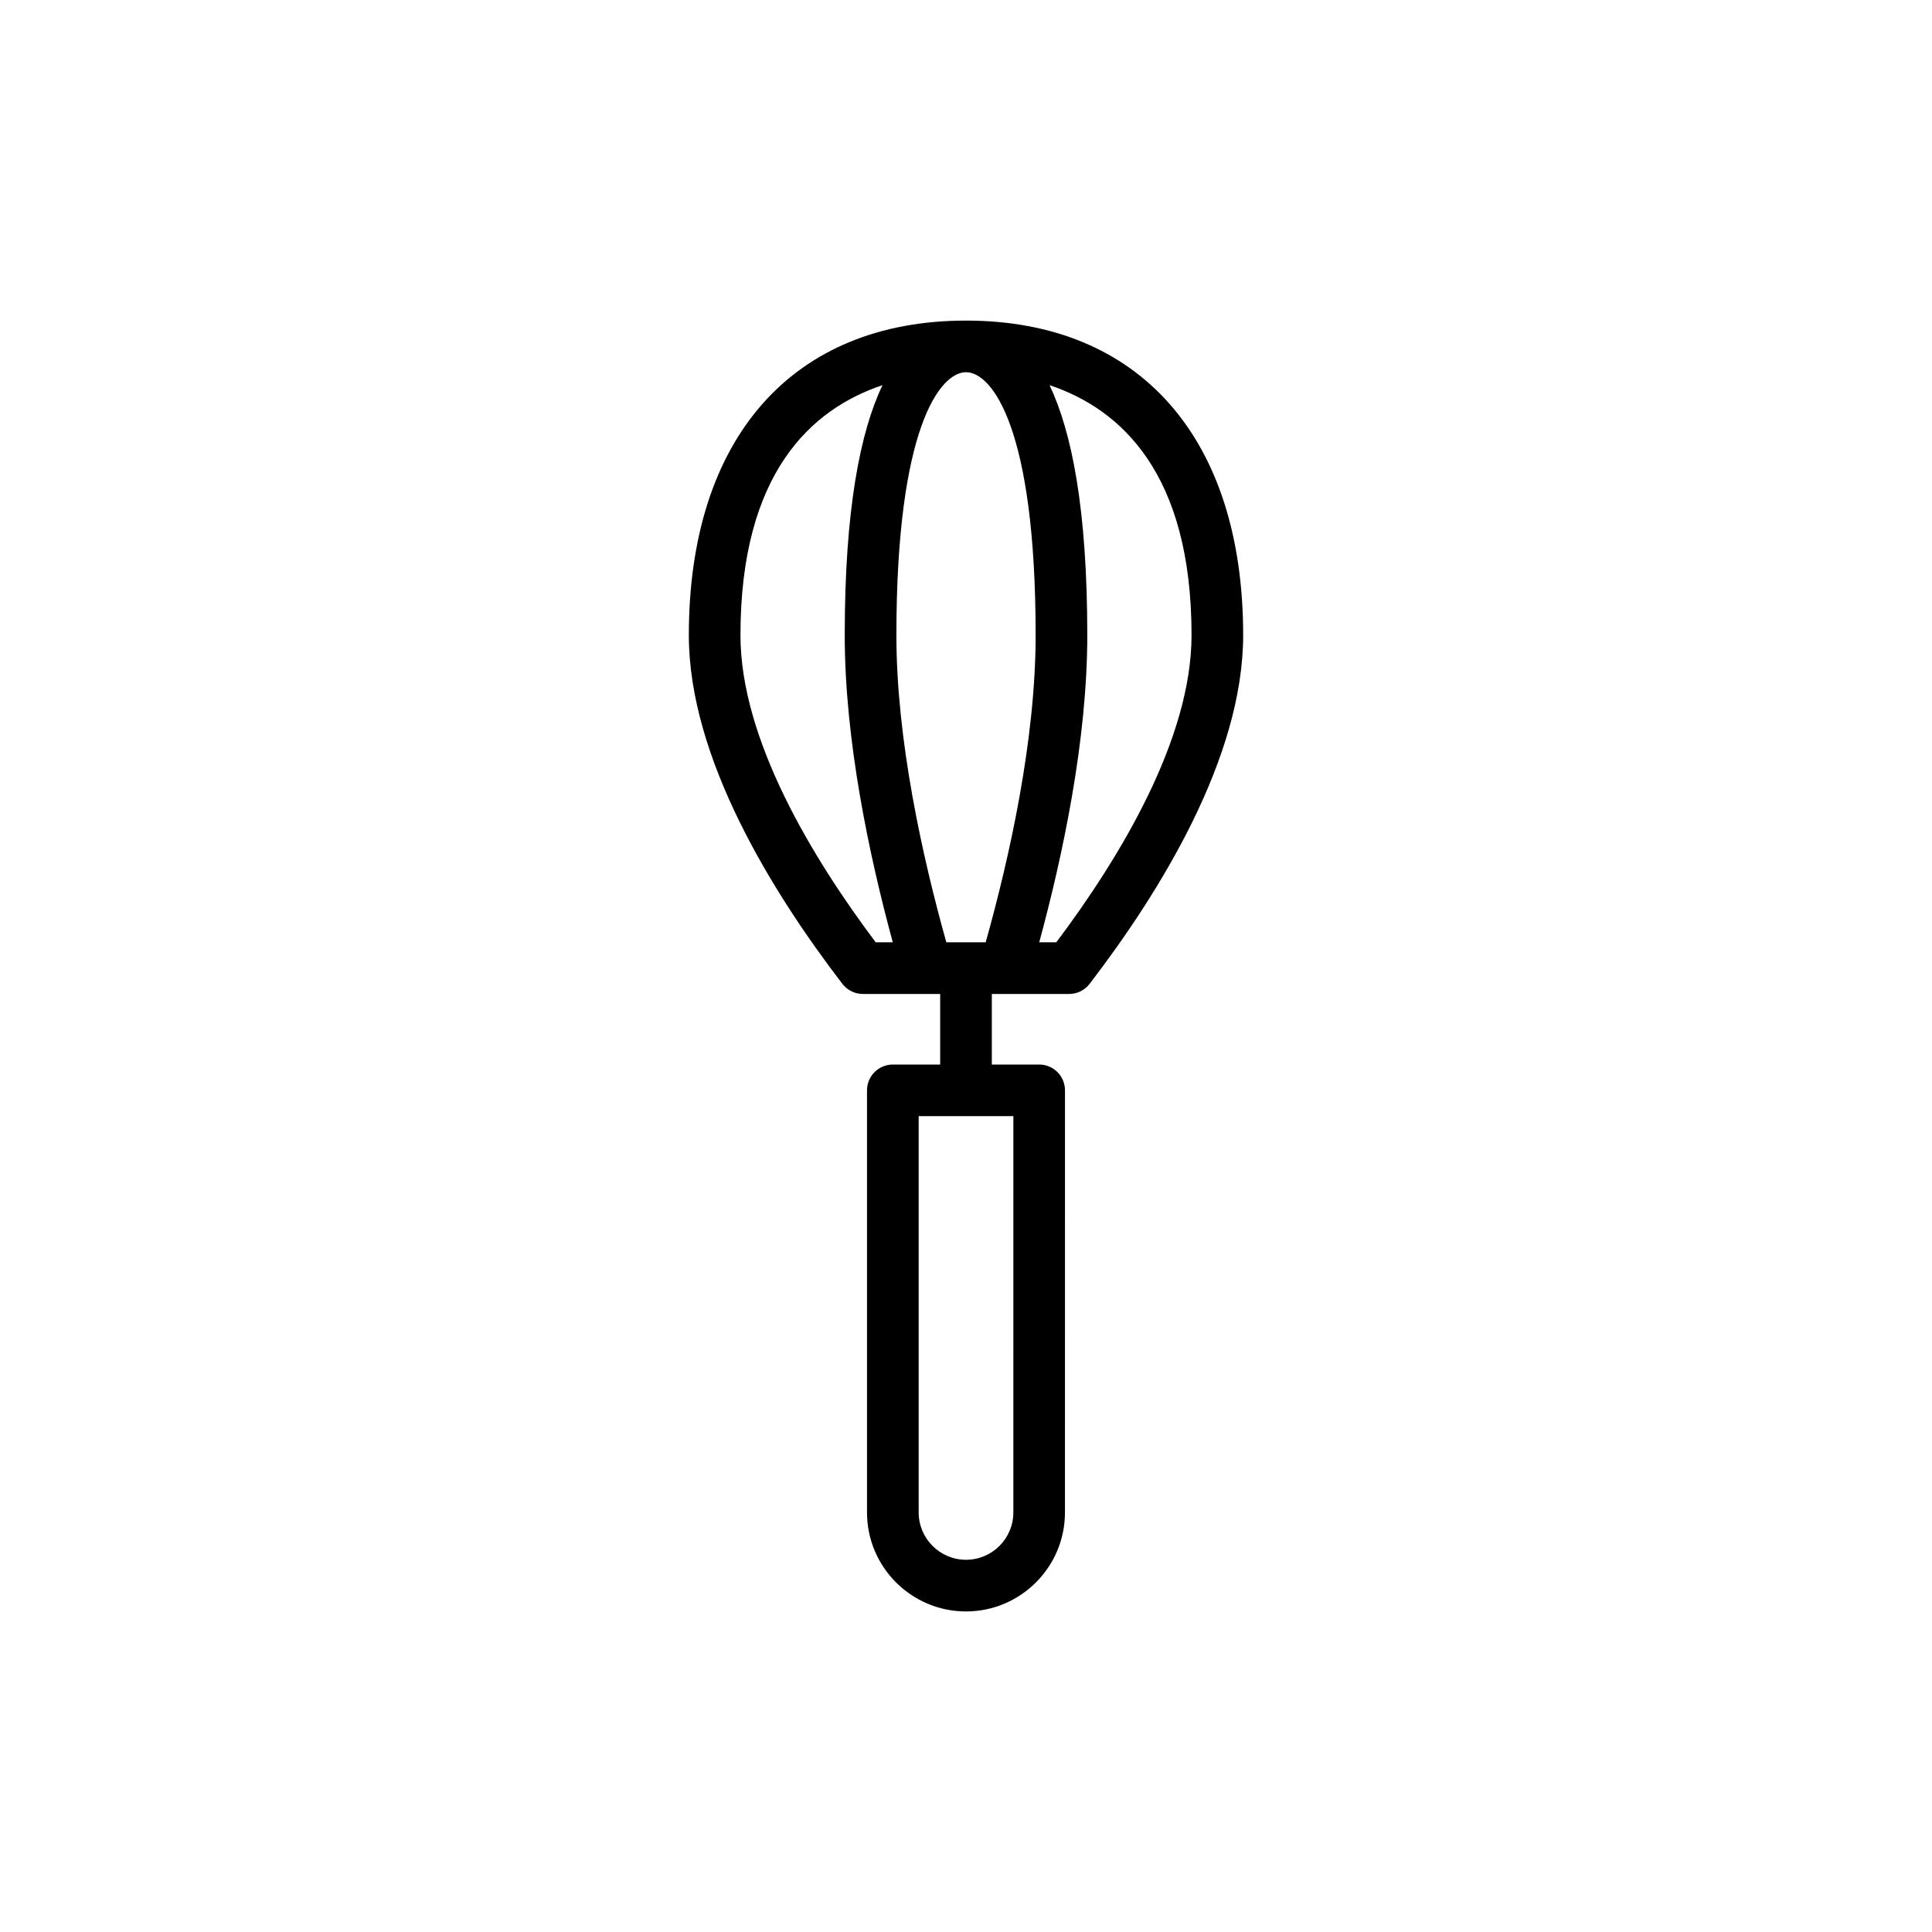 <?xml version="1.0" encoding="UTF-8"?>
<!-- Uploaded to: SVG Repo, www.svgrepo.com, Generator: SVG Repo Mixer Tools -->
<svg fill="#000000" width="800px" height="800px" version="1.1" viewBox="144 144 512 512" xmlns="http://www.w3.org/2000/svg">
 <path d="m410.38 407.41h16.949c2.129 0 4.133-0.988 5.43-2.68 18.562-24.199 40.691-59.871 40.691-92.395 0-52.207-27.457-83.375-73.449-83.375-45.992 0-73.453 31.168-73.453 83.375 0 32.523 22.129 68.195 40.691 92.395 1.297 1.691 3.301 2.68 5.43 2.68h20.488v18.703h-12.547c-3.777 0-6.844 3.059-6.844 6.844v111.86c0 14.465 11.766 26.23 26.23 26.23 14.461 0 26.227-11.766 26.227-26.23l0.008-111.86c0-3.781-3.062-6.844-6.844-6.844h-12.543v-18.703zm2.168 137.4c0 6.922-5.625 12.547-12.543 12.547s-12.547-5.625-12.547-12.547v-105.02h25.094zm-17.762-151.09c-6.34-22.648-13.234-53.656-13.234-81.391 0-55.016 11.598-69.691 18.453-69.691 6.852 0 18.449 14.68 18.449 69.691 0 27.734-6.894 58.742-13.234 81.391zm64.984-81.391c0 27.566-19.02 58.996-35.836 81.391h-4.527c6.281-23.133 12.734-53.629 12.734-81.391 0-33.359-4.113-53.879-10-66.258 18.871 6.316 37.629 23.34 37.629 66.258zm-119.54 0c0-42.918 18.758-59.941 37.633-66.258-5.887 12.375-10 32.898-10 66.258 0 27.766 6.449 58.258 12.734 81.391h-4.527c-16.82-22.395-35.84-53.824-35.84-81.391z"/>
</svg>